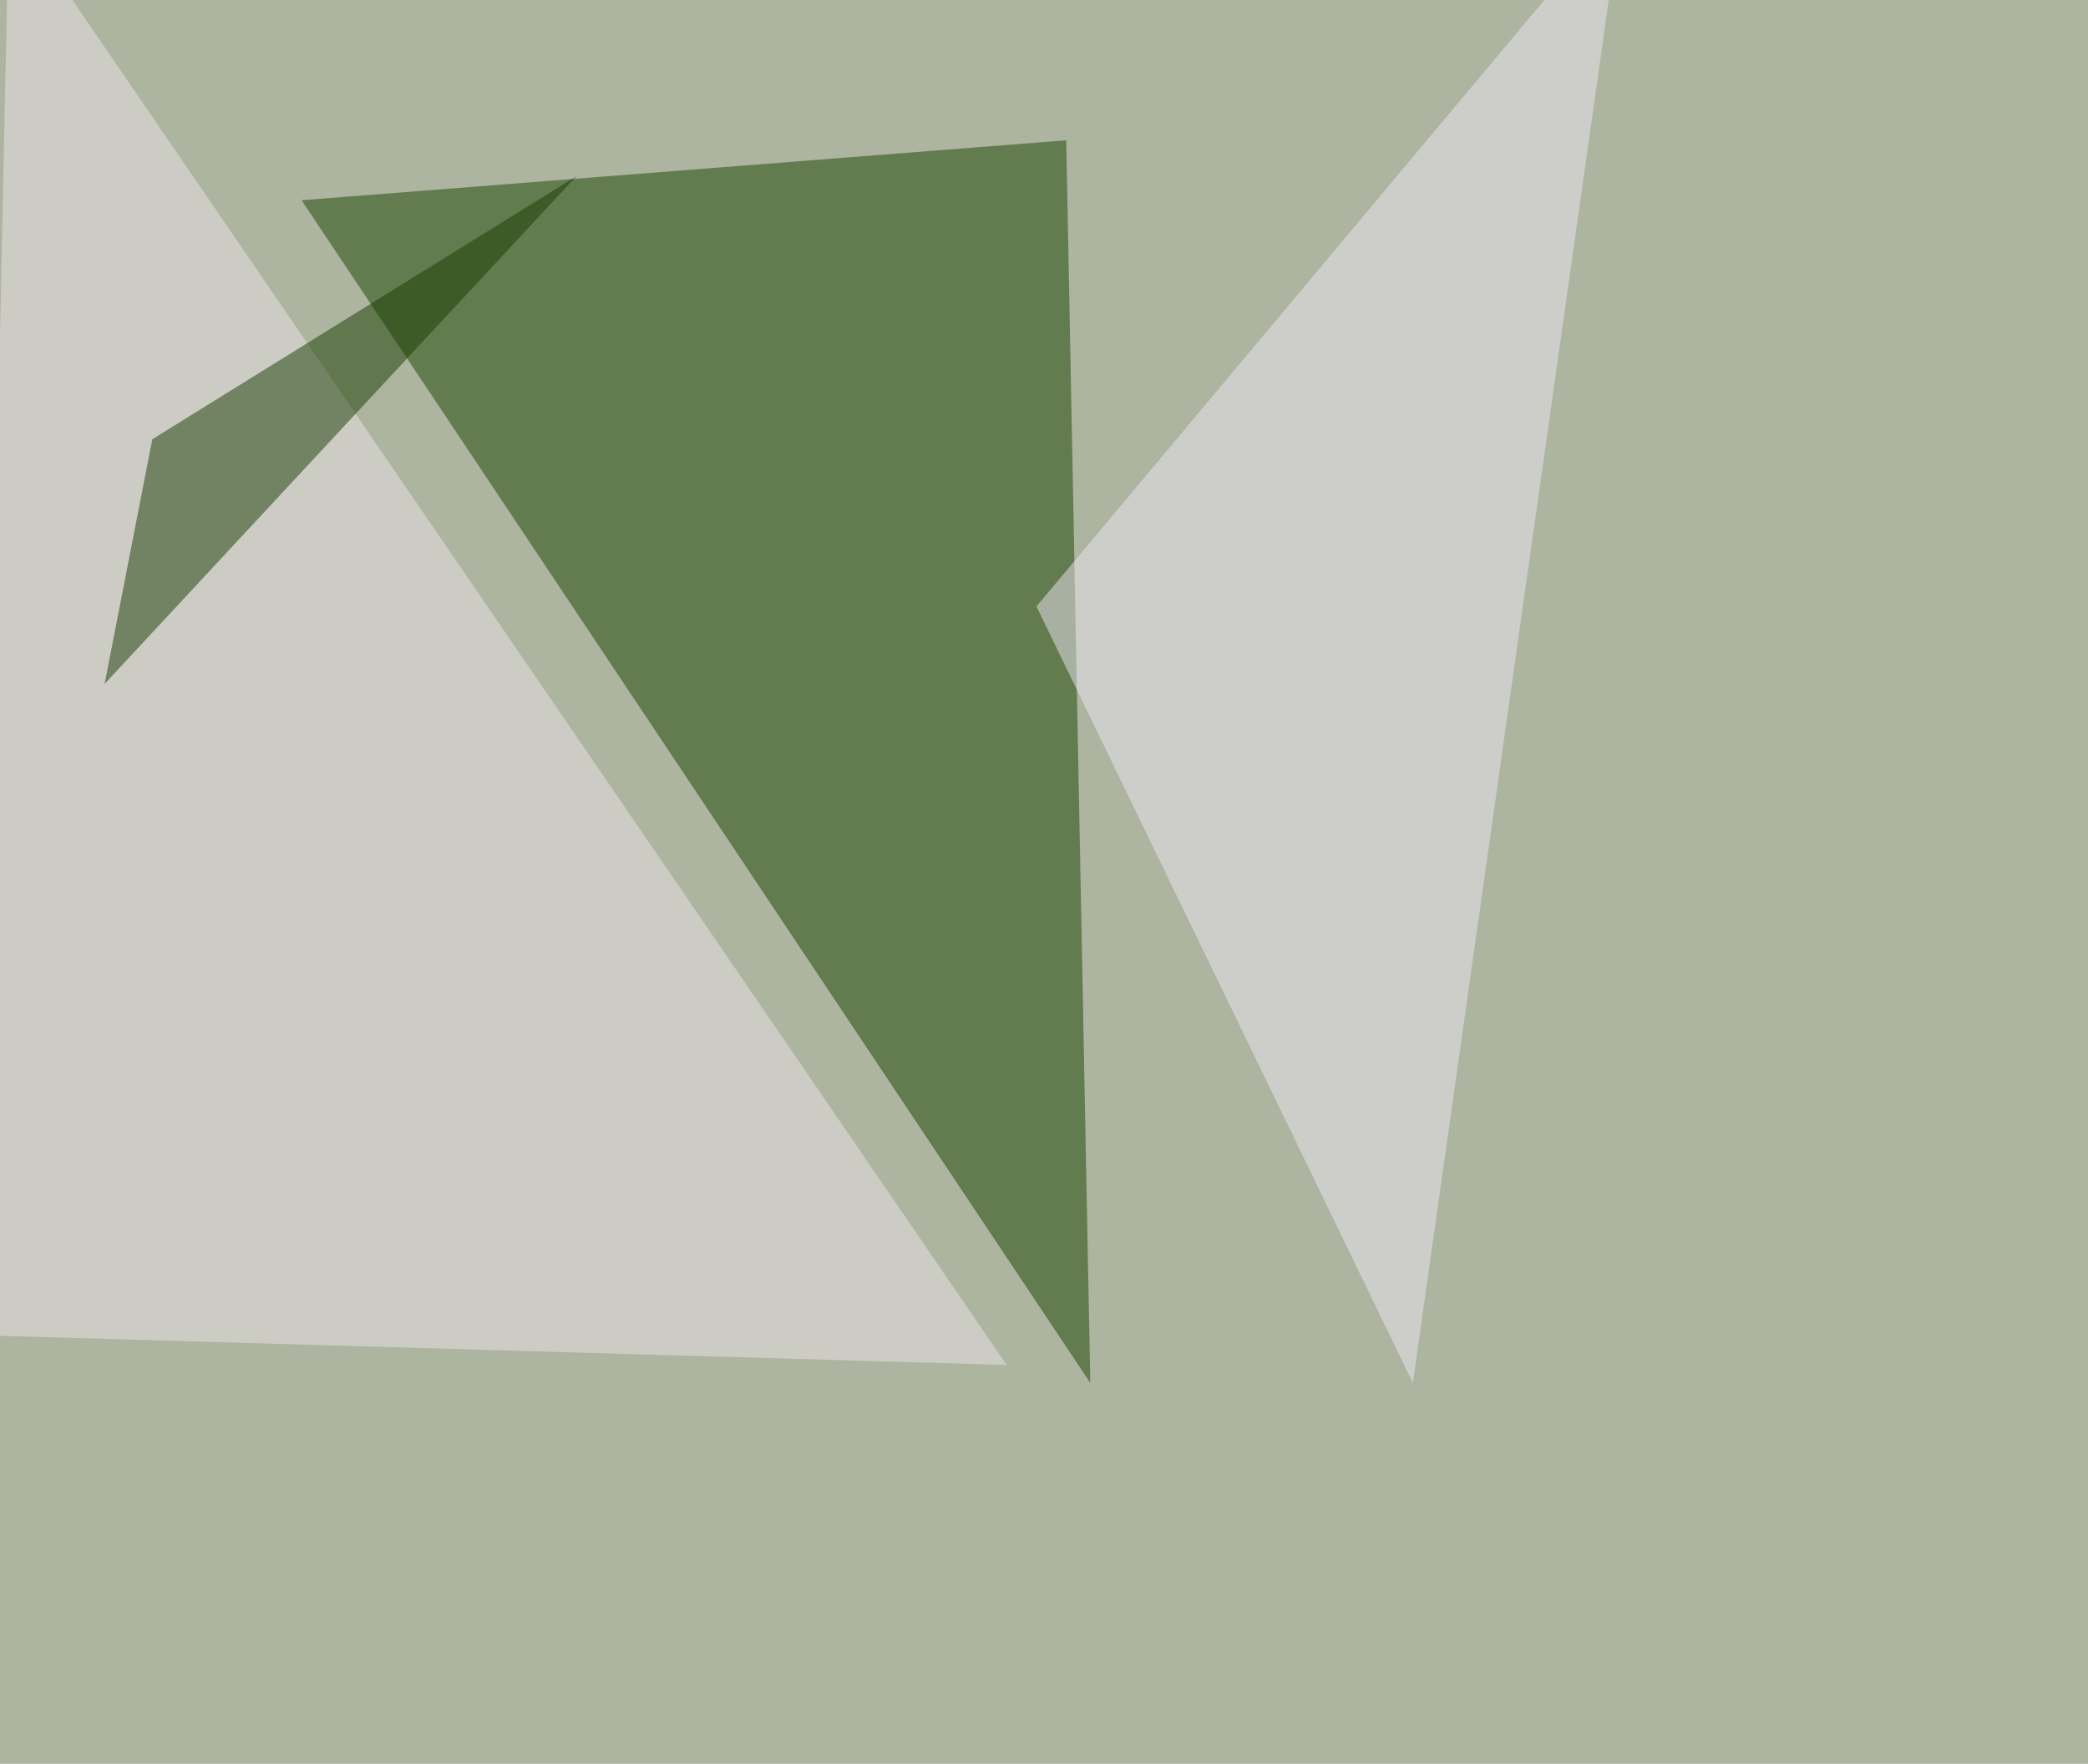 <svg xmlns="http://www.w3.org/2000/svg" width="1024" height="865" ><filter id="a"><feGaussianBlur stdDeviation="55"/></filter><rect width="100%" height="100%" fill="#adb49f"/><g filter="url(#a)"><g fill-opacity=".5"><path fill="#1b4500" d="M534.7 678.2l-386.8-580 375-29.4z"/><path fill="#ede5ec" d="M-10.3 654.8L4.4-45.4l489.3 714.8z"/><path fill="#efe9f5" d="M692.9 678.2L508.3 297.4 795.4-45.4z"/><path fill="#173c00" d="M282.7 86.4l-208 129-23.4 120z"/></g></g></svg>